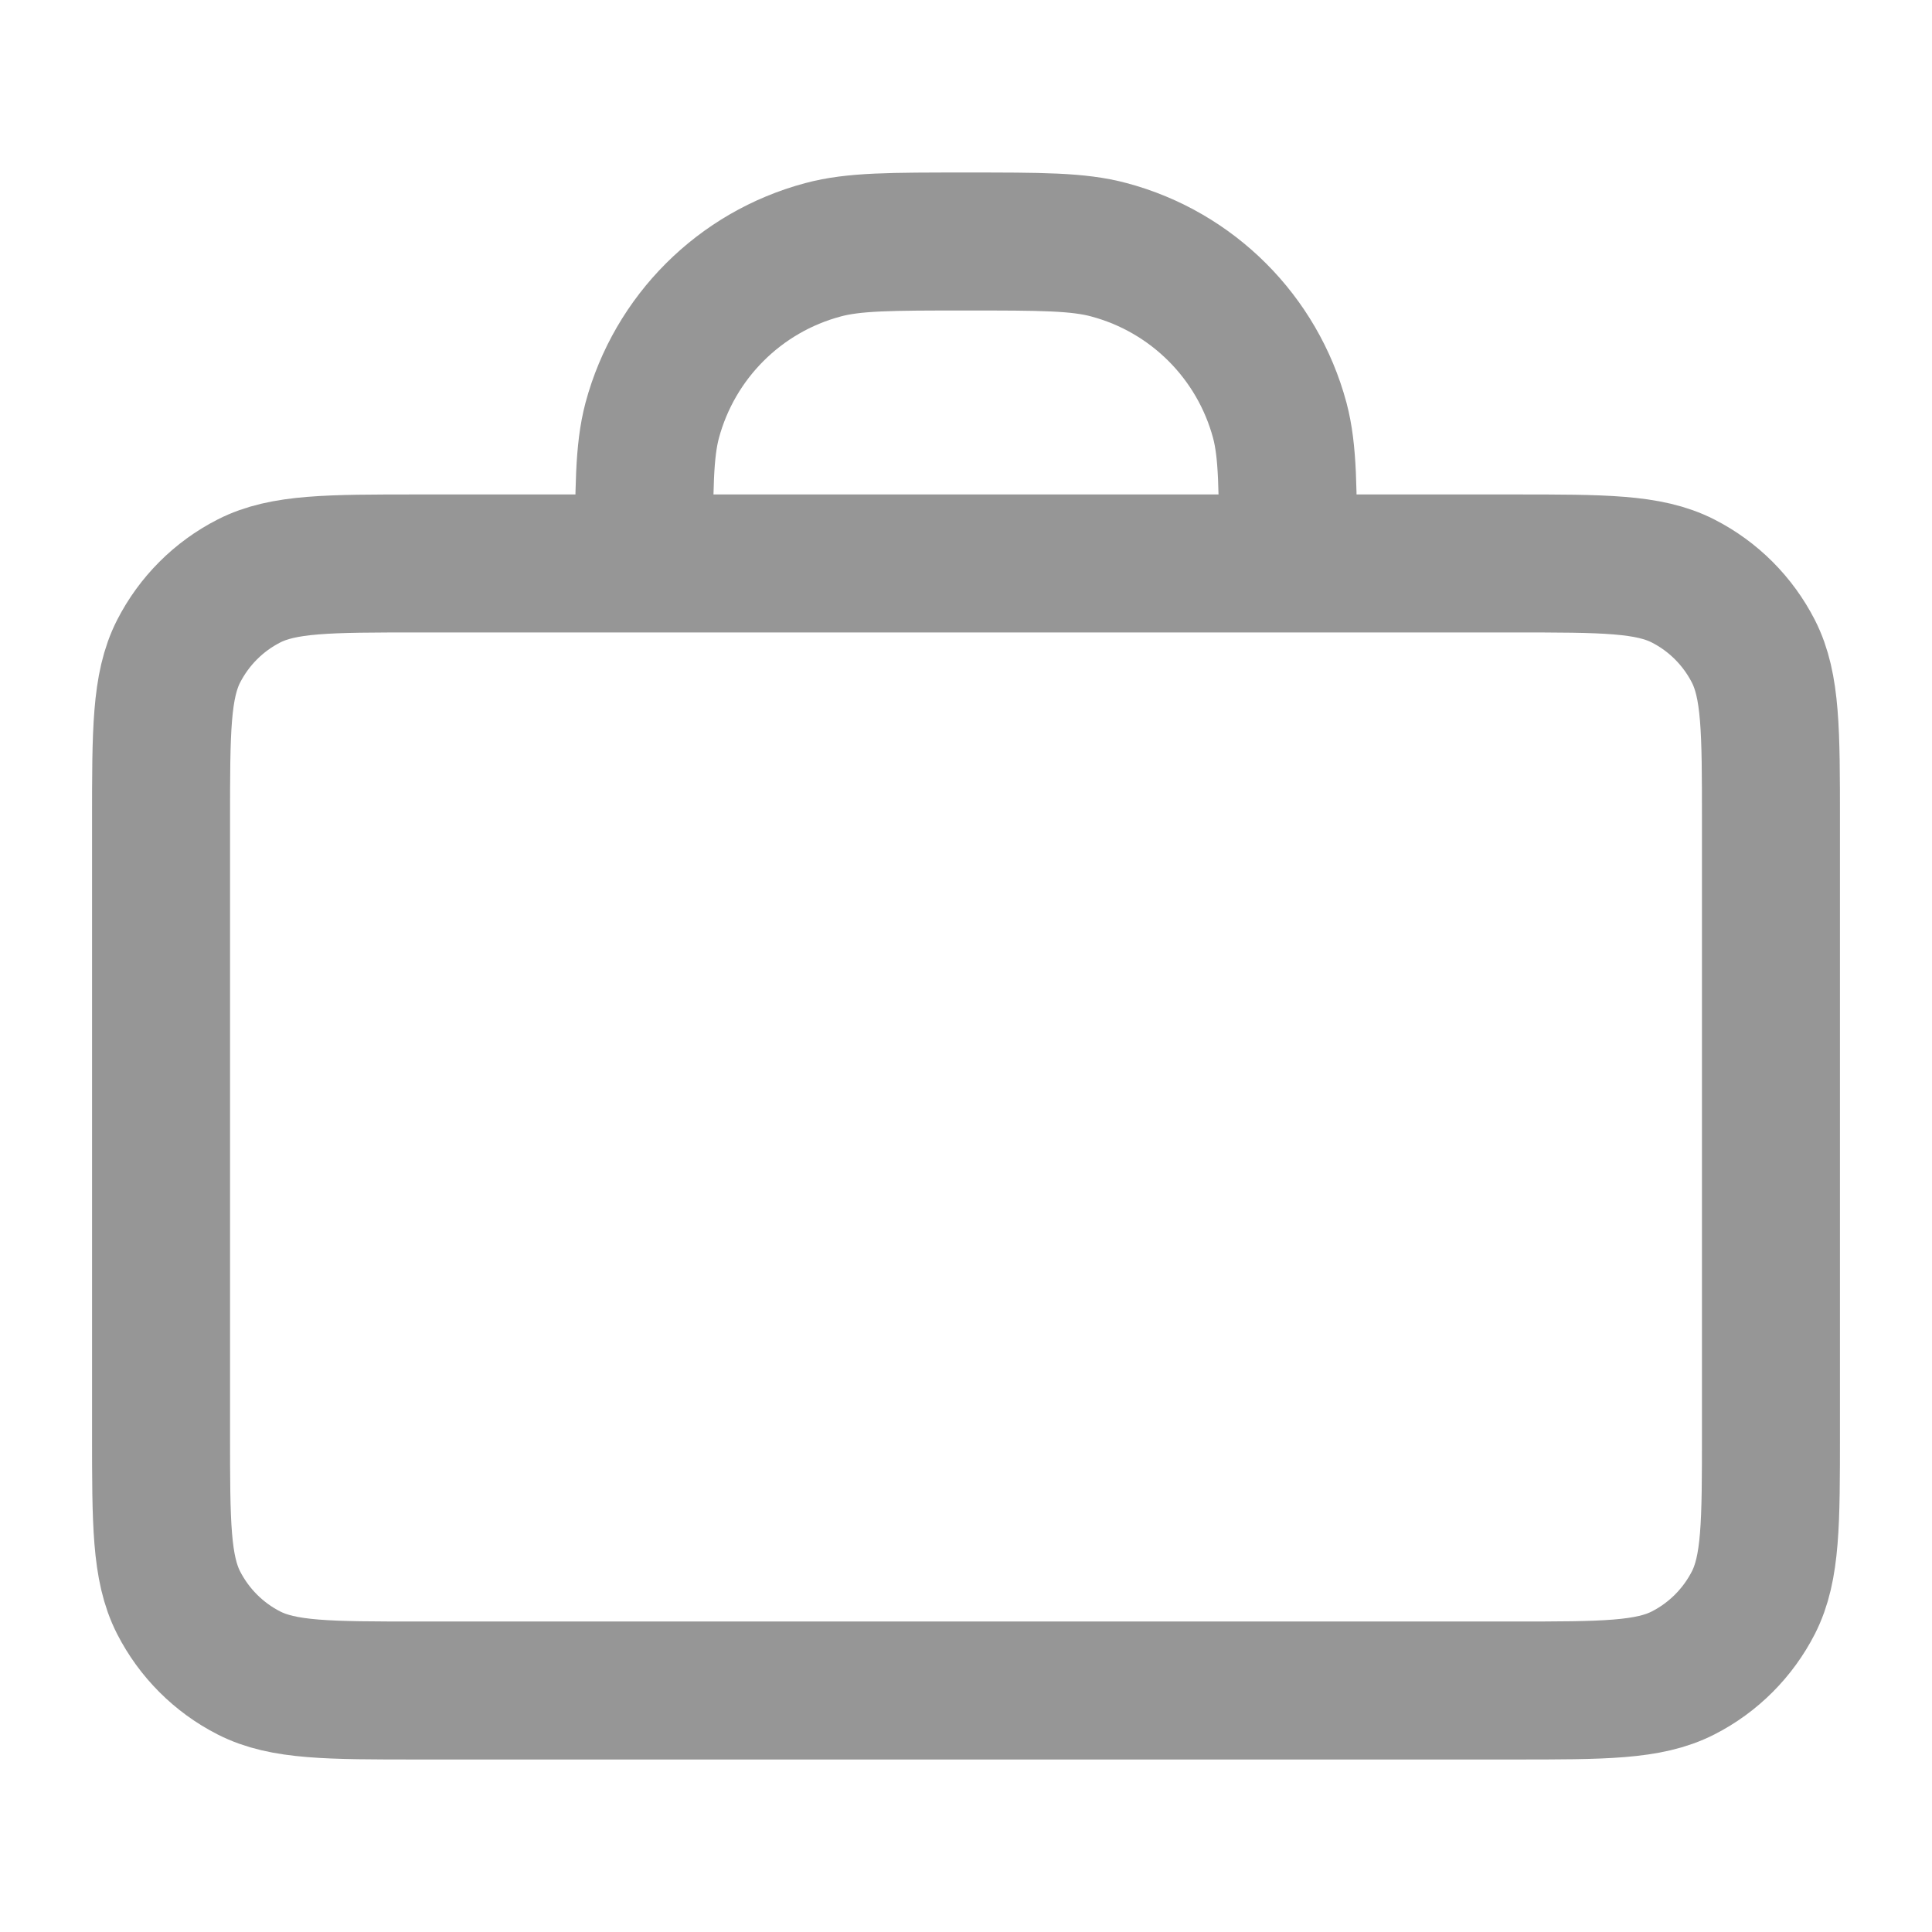<svg width="14" height="14" viewBox="0 0 14 14" fill="none" xmlns="http://www.w3.org/2000/svg">
    <path
        d="M9.333 4.083C9.333 3.541 9.333 3.27 9.274 3.047C9.112 2.443 8.64 1.971 8.036 1.81C7.814 1.75 7.543 1.75 7 1.75C6.458 1.75 6.186 1.75 5.964 1.81C5.36 1.971 4.888 2.443 4.726 3.047C4.667 3.27 4.667 3.541 4.667 4.083M3.033 12.25H10.967C11.62 12.25 11.947 12.25 12.196 12.123C12.416 12.011 12.594 11.832 12.706 11.613C12.833 11.363 12.833 11.037 12.833 10.383V5.95C12.833 5.297 12.833 4.97 12.706 4.72C12.594 4.501 12.416 4.322 12.196 4.21C11.947 4.083 11.62 4.083 10.967 4.083H3.033C2.38 4.083 2.053 4.083 1.804 4.21C1.584 4.322 1.406 4.501 1.294 4.72C1.167 4.97 1.167 5.297 1.167 5.95V10.383C1.167 11.037 1.167 11.363 1.294 11.613C1.406 11.832 1.584 12.011 1.804 12.123C2.053 12.25 2.38 12.25 3.033 12.25Z"
        stroke="#969696" stroke-linecap="round" stroke-linejoin="round" />
</svg>